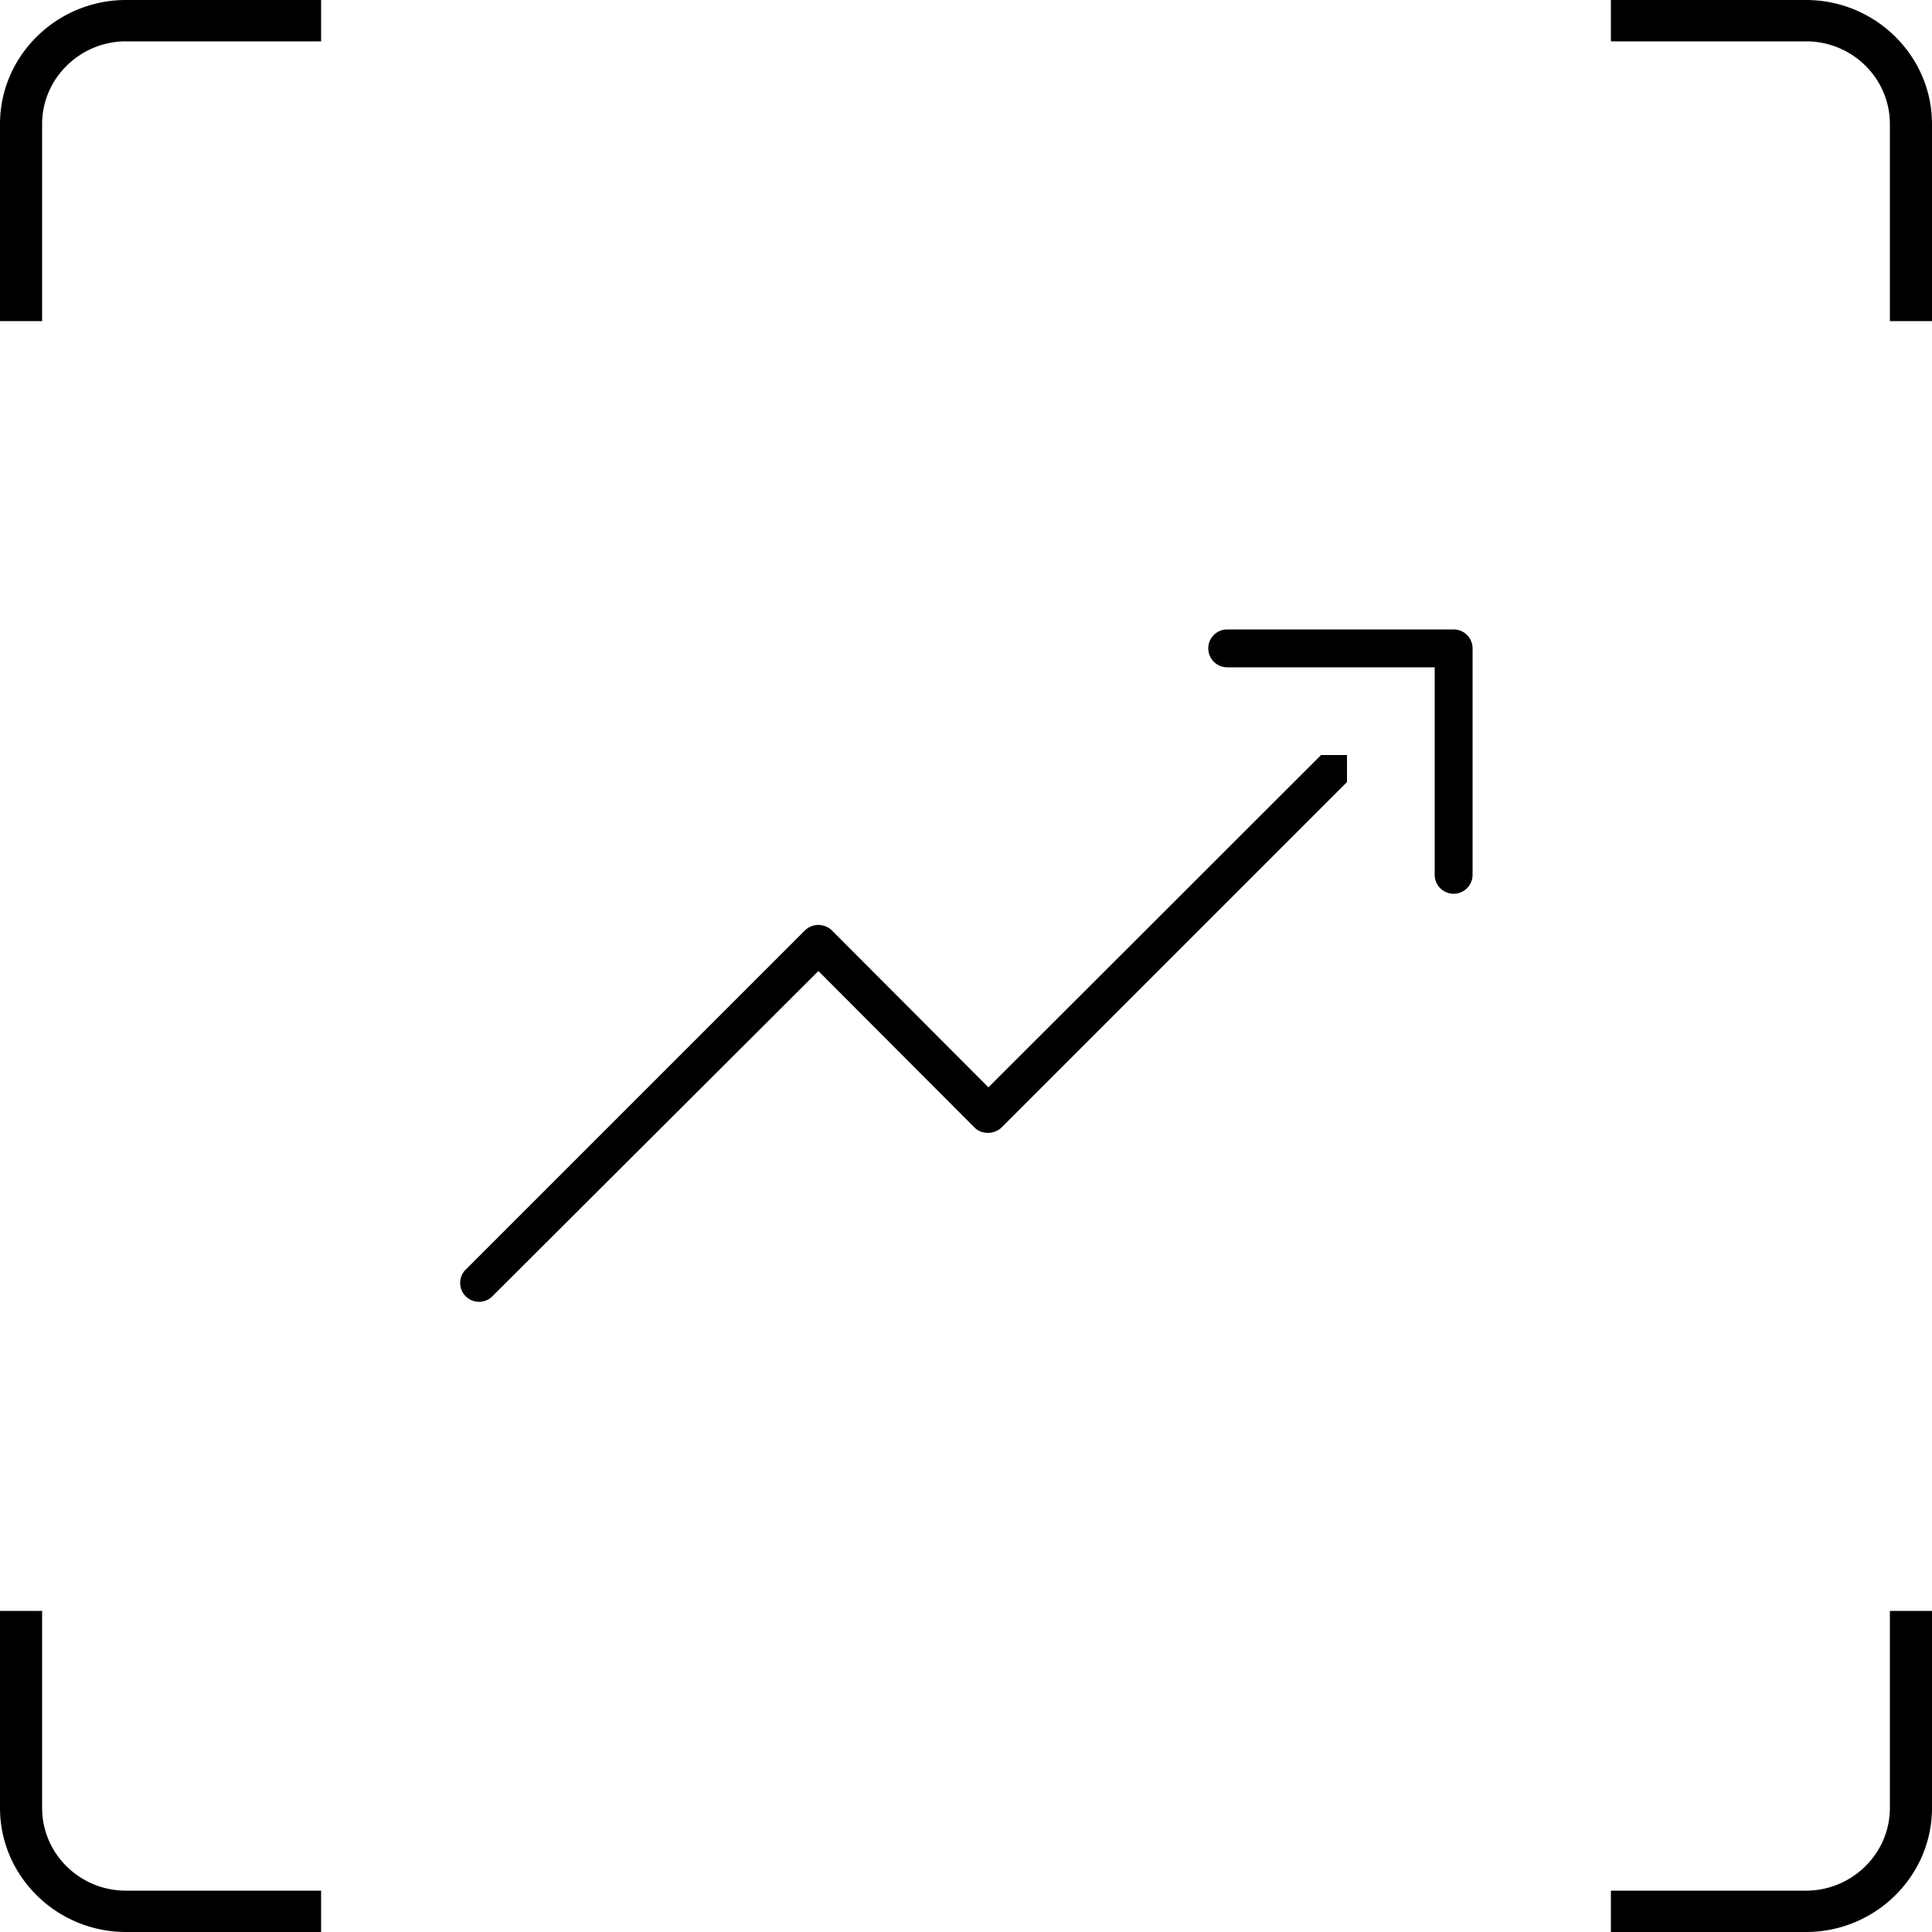 <svg width="50" height="50" fill="none" xmlns="http://www.w3.org/2000/svg"><path d="M48.91 41.69v5.1c0 1.18-.98 2.14-2.17 2.14h-5.05V50h5.05c1.79 0 3.26-1.44 3.26-3.21v-5.1h-1.09zM41.69 1.07h5.05c1.2 0 2.17.96 2.17 2.14v5.1H50v-5.1C50 1.44 48.53 0 46.74 0h-5.05v1.07zM1.09 8.31v-5.1c0-1.18.98-2.14 2.17-2.14h5.05V0H3.26C1.47 0 0 1.44 0 3.21v5.1h1.09zm7.22 40.62H3.26c-1.2 0-2.17-.96-2.17-2.14v-5.1H0v5.1C0 48.56 1.47 50 3.26 50h5.05v-1.07zm29.8-32.15a.49.49 0 00-.49-.49h-5.86a.49.49 0 000 .98h5.37v5.37a.49.49 0 00.98 0v-5.86z" fill="#000"/><path d="M25.22 29.18c.19.19.51.18.7 0l8.94-8.94v-.7h-.67l-8.61 8.6-4.05-4.06a.501.501 0 00-.7 0l-8.8 8.8a.489.489 0 00.69.69l8.46-8.44 4.04 4.05z" fill="#000"/></svg>
